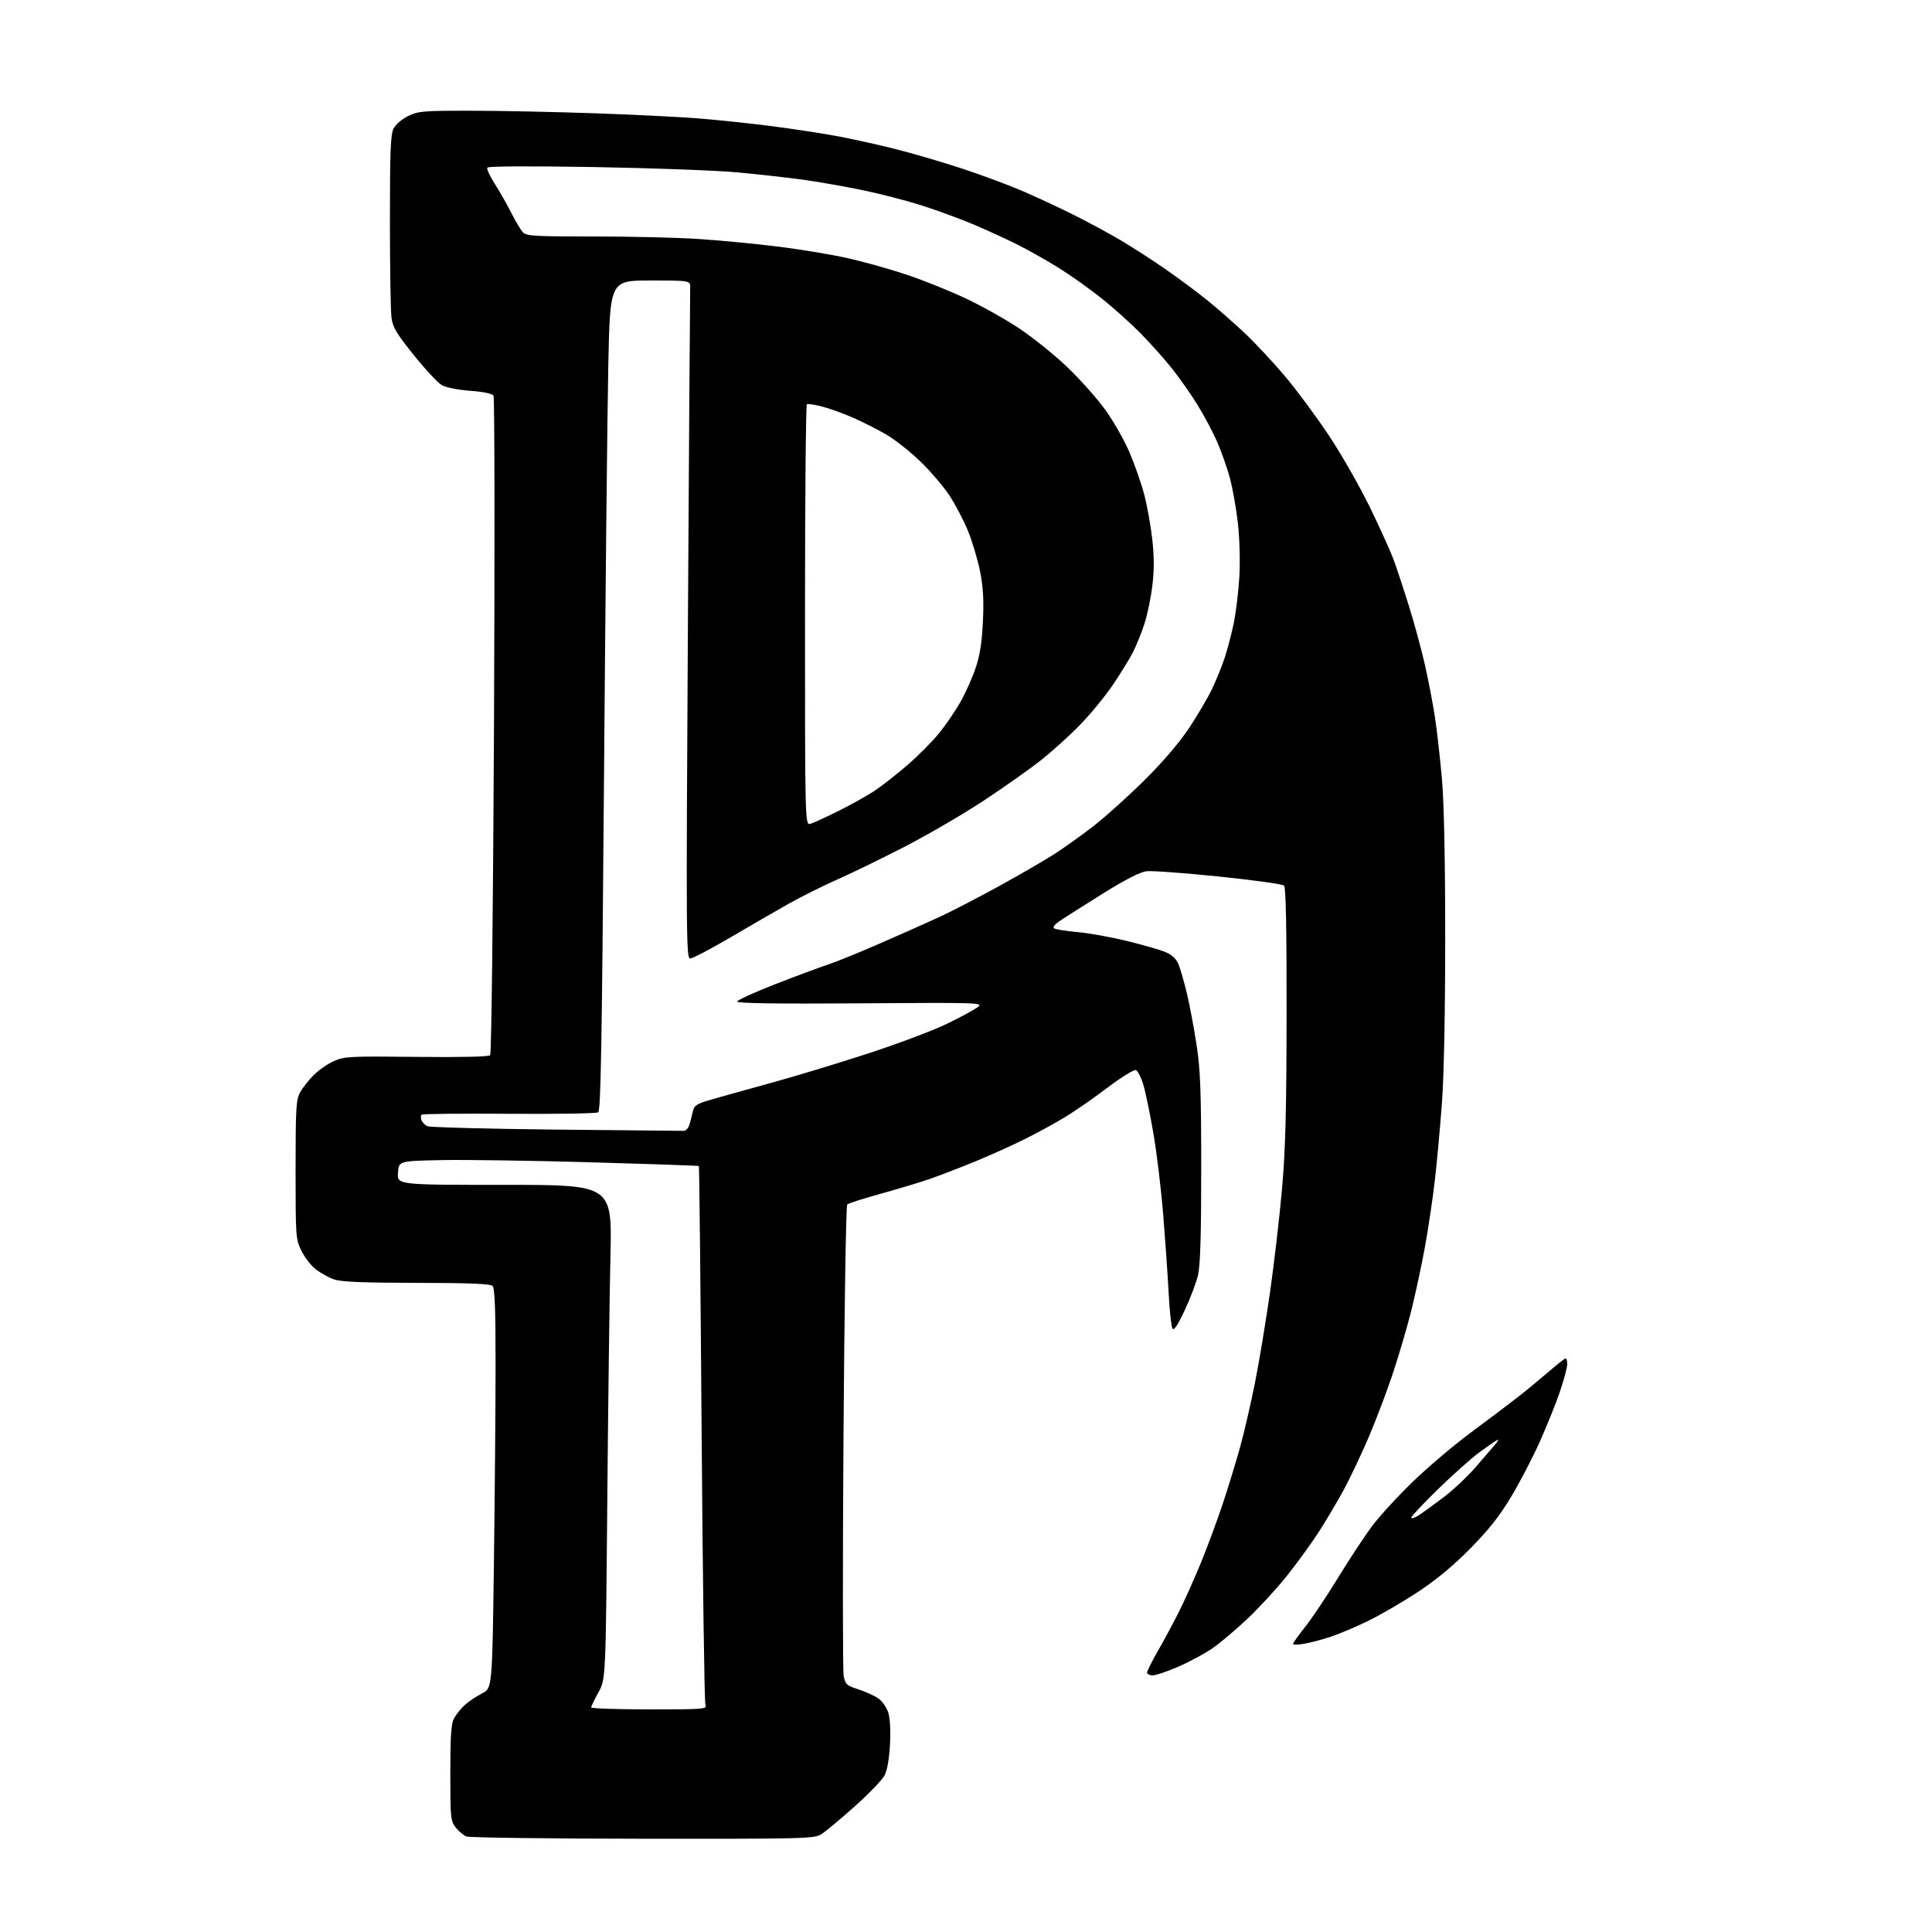 <?xml version="1.0" encoding="UTF-8" standalone="no"?>
<svg 
  version="1.1" 
  xmlns="http://www.w3.org/2000/svg" 
  xmlns:xlink="http://www.w3.org/1999/xlink" 
  xmlns:svg="http://www.w3.org/2000/svg"
  xmlns:rdf="http://www.w3.org/1999/02/22-rdf-syntax-ns#"
  xmlns:cc="http://creativecommons.org/ns#"
  xmlns:dc="http://purl.org/dc/elements/1.1/"
  viewBox="0 0 768 768"
  width="768"
  height="768"
>
<style>svg {background-color: white; }</style>"
<path stroke="none" fill="black" fill-rule="evenodd" d="M255.50,730.93C218.10,730.90 186.55,730.49 185.39,730.02C184.23,729.55 182.31,727.94 181.14,726.45C179.13,723.89 179.00,722.62 179.00,704.82C179.00,690.48 179.34,685.25 180.41,683.20C181.19,681.72 183.10,679.31 184.66,677.86C186.22,676.41 189.34,674.30 191.59,673.17C195.67,671.13 195.67,671.13 196.34,621.40C196.70,594.05 197.00,558.34 197.00,542.04C197.00,520.32 196.68,512.08 195.80,511.20C194.92,510.32 186.76,509.99 165.55,509.96C143.91,509.92 135.54,509.57 132.75,508.57C130.68,507.84 127.47,506.07 125.60,504.64C123.73,503.22 121.15,499.90 119.85,497.28C117.56,492.61 117.50,491.85 117.50,465.00C117.50,440.59 117.70,437.14 119.27,434.27C120.24,432.49 122.67,429.39 124.68,427.39C126.68,425.38 130.32,422.86 132.77,421.78C136.91,419.95 139.16,419.83 165.59,420.13C183.05,420.32 194.30,420.07 194.85,419.47C195.36,418.92 196.01,362.30 196.37,288.50C196.71,217.00 196.62,157.93 196.17,157.23C195.68,156.47 192.03,155.72 186.93,155.35C182.09,154.99 177.29,154.04 175.66,153.12C174.09,152.23 169.09,146.87 164.54,141.21C157.66,132.66 156.15,130.14 155.63,126.32C155.28,123.79 155.00,106.46 155.00,87.81C155.00,59.90 155.26,53.40 156.47,51.05C157.30,49.46 159.86,47.28 162.29,46.10C166.27,44.17 168.32,44.00 187.07,44.02C198.30,44.02 220.10,44.47 235.50,45.00C250.90,45.53 269.57,46.44 277.00,47.02C284.43,47.60 297.48,48.96 306.00,50.05C314.52,51.13 326.45,52.95 332.50,54.07C338.55,55.20 348.90,57.48 355.50,59.13C362.10,60.79 373.80,64.19 381.50,66.70C389.20,69.21 400.19,73.26 405.91,75.71C411.64,78.15 421.09,82.54 426.91,85.47C432.74,88.39 441.10,92.91 445.50,95.51C449.90,98.11 457.77,103.19 463.00,106.80C468.23,110.41 475.87,116.10 480.00,119.43C484.12,122.77 490.82,128.65 494.90,132.50C498.97,136.35 506.11,144.00 510.75,149.50C515.40,155.00 523.24,165.57 528.18,173.00C533.13,180.43 540.46,193.25 544.48,201.50C548.50,209.75 552.78,219.20 553.99,222.50C555.20,225.80 557.95,234.11 560.09,240.97C562.24,247.83 565.13,258.49 566.51,264.66C567.90,270.83 569.68,280.19 570.47,285.46C571.26,290.73 572.49,301.67 573.20,309.77C574.02,319.23 574.49,341.67 574.49,372.50C574.50,401.68 574.00,427.36 573.22,438.00C572.52,447.62 571.25,461.57 570.40,469.00C569.55,476.43 567.74,488.57 566.38,496.00C565.01,503.43 562.54,514.90 560.88,521.50C559.21,528.10 555.89,539.35 553.50,546.50C551.10,553.65 546.83,564.90 543.99,571.50C541.16,578.10 536.79,587.33 534.28,592.00C531.76,596.67 527.26,604.28 524.28,608.90C521.29,613.52 515.58,621.40 511.59,626.40C507.60,631.41 500.52,639.10 495.86,643.50C491.20,647.90 484.93,653.19 481.94,655.25C478.94,657.31 472.89,660.57 468.49,662.49C464.10,664.41 459.49,665.98 458.25,665.99C457.01,665.99 456.00,665.48 456.00,664.85C456.00,664.21 457.97,660.28 460.37,656.10C462.78,651.92 466.55,644.90 468.75,640.50C470.96,636.10 474.88,627.33 477.47,621.00C480.06,614.67 483.94,604.18 486.10,597.68C488.26,591.17 491.36,581.05 492.98,575.18C494.60,569.30 497.27,557.75 498.91,549.50C500.55,541.25 503.23,525.05 504.88,513.50C506.53,501.95 508.66,483.50 509.63,472.50C511.00,456.91 511.40,441.55 511.44,402.80C511.48,369.10 511.16,352.76 510.44,352.04C509.86,351.46 498.16,349.83 484.44,348.42C470.72,347.01 457.78,346.07 455.67,346.34C453.19,346.66 447.21,349.72 438.67,355.04C431.43,359.56 423.79,364.40 421.71,365.79C419.17,367.49 418.32,368.58 419.12,369.08C419.79,369.49 423.97,370.14 428.41,370.53C432.86,370.92 441.68,372.51 448.00,374.06C454.32,375.60 461.22,377.59 463.32,378.48C465.90,379.56 467.57,381.13 468.47,383.29C469.21,385.06 470.73,390.37 471.85,395.09C472.97,399.81 474.70,409.04 475.69,415.59C477.18,425.43 477.49,433.94 477.50,464.50C477.50,490.95 477.14,503.04 476.23,506.90C475.53,509.87 473.15,516.16 470.93,520.88C468.12,526.89 466.66,529.06 466.07,528.11C465.60,527.36 464.93,521.07 464.56,514.12C464.20,507.18 463.23,493.25 462.42,483.17C461.61,473.09 459.85,458.46 458.52,450.67C457.19,442.88 455.37,434.11 454.49,431.20C453.61,428.28 452.28,425.66 451.54,425.38C450.79,425.09 445.76,428.20 440.34,432.29C434.93,436.38 427.46,441.58 423.74,443.85C420.03,446.13 412.89,450.04 407.89,452.55C402.89,455.07 393.78,459.18 387.65,461.70C381.52,464.21 373.35,467.36 369.50,468.69C365.65,470.02 356.90,472.65 350.07,474.54C343.23,476.42 337.25,478.35 336.78,478.82C336.30,479.30 335.64,520.81 335.30,571.09C334.96,621.37 334.99,664.16 335.37,666.18C336.01,669.55 336.51,670.01 341.28,671.57C344.15,672.51 347.71,674.13 349.18,675.16C350.65,676.19 352.40,678.67 353.06,680.67C353.81,682.94 354.08,687.73 353.78,693.41C353.48,699.11 352.68,703.72 351.64,705.74C350.72,707.51 345.36,713.07 339.73,718.10C334.11,723.13 328.15,728.09 326.50,729.12C323.64,730.90 320.31,730.99 255.50,730.93zM258.05,679.50C280.67,679.50 281.09,679.46 280.40,677.50C280.01,676.40 279.34,627.87 278.91,569.65C278.48,511.43 277.99,463.67 277.81,463.52C277.64,463.37 258.38,462.70 235.00,462.03C211.62,461.36 184.85,460.97 175.50,461.16C158.50,461.50 158.50,461.50 158.20,466.25C157.89,471.00 157.89,471.00 200.60,471.00C243.31,471.00 243.31,471.00 242.66,499.25C242.30,514.79 241.73,559.00 241.40,597.50C240.78,667.50 240.78,667.50 237.89,672.73C236.30,675.61 235.00,678.31 235.00,678.73C235.00,679.16 245.38,679.50 258.05,679.50zM518.21,653.46C515.90,653.86 514.00,653.86 514.00,653.48C514.00,653.10 516.20,650.02 518.88,646.64C521.56,643.26 527.46,634.44 531.98,627.04C536.50,619.64 542.62,610.37 545.57,606.45C548.52,602.54 555.81,594.61 561.78,588.85C567.74,583.09 578.22,574.23 585.06,569.18C591.90,564.12 600.20,557.86 603.50,555.27C606.80,552.68 612.25,548.18 615.61,545.28C618.97,542.38 622.01,540.00 622.36,540.00C622.71,540.00 623.00,541.04 623.00,542.31C623.00,543.58 621.71,548.42 620.14,553.06C618.57,557.70 614.98,566.65 612.16,572.95C609.35,579.25 604.22,589.12 600.77,594.88C596.16,602.59 591.86,608.05 584.50,615.52C577.70,622.43 570.98,627.99 563.50,632.92C557.45,636.90 548.45,642.12 543.50,644.52C538.55,646.91 531.78,649.74 528.46,650.81C525.14,651.88 520.53,653.07 518.21,653.46zM563.75,602.49C565.26,601.54 569.72,598.32 573.66,595.34C577.60,592.36 583.42,586.90 586.60,583.21C589.77,579.52 593.30,575.41 594.44,574.09C595.62,572.70 595.86,572.04 595.00,572.52C594.17,572.99 591.02,575.18 588.00,577.38C584.98,579.59 577.66,586.10 571.75,591.86C565.84,597.61 561.00,602.75 561.00,603.27C561.00,603.80 562.24,603.45 563.75,602.49zM271.92,449.53C272.70,449.51 273.67,448.38 274.08,447.00C274.49,445.62 275.10,443.27 275.43,441.77C275.95,439.41 276.92,438.79 282.76,437.09C286.47,436.02 297.15,433.04 306.50,430.47C315.85,427.91 333.18,422.66 345.00,418.80C356.82,414.95 371.00,409.61 376.50,406.94C382.00,404.26 387.51,401.27 388.75,400.29C390.91,398.57 389.19,398.51 342.00,398.84C309.18,399.07 293.00,398.84 293.00,398.16C293.00,397.60 299.86,394.47 308.25,391.20C316.64,387.93 325.98,384.46 329.00,383.48C332.02,382.51 341.48,378.67 350.00,374.95C358.52,371.24 369.32,366.42 374.00,364.25C378.68,362.07 389.18,356.62 397.35,352.13C405.51,347.64 415.41,341.89 419.35,339.36C423.28,336.82 430.32,331.77 435.00,328.13C439.68,324.48 448.71,316.33 455.08,310.00C462.38,302.75 468.91,295.10 472.76,289.29C476.11,284.22 480.21,277.25 481.85,273.79C483.49,270.33 485.74,264.80 486.83,261.50C487.93,258.20 489.56,251.97 490.45,247.65C491.33,243.33 492.33,235.01 492.67,229.15C493.01,223.07 492.76,213.99 492.09,208.00C491.44,202.22 490.00,194.15 488.90,190.05C487.80,185.95 485.50,179.43 483.80,175.55C482.10,171.67 478.56,165.03 475.93,160.79C473.30,156.54 468.70,150.02 465.72,146.29C462.73,142.55 457.19,136.35 453.39,132.49C449.60,128.64 442.68,122.42 438.00,118.68C433.32,114.93 425.63,109.46 420.90,106.52C416.18,103.58 408.75,99.39 404.40,97.21C400.06,95.03 392.23,91.44 387.00,89.23C381.77,87.02 372.55,83.63 366.50,81.70C360.45,79.76 349.65,76.97 342.50,75.51C335.35,74.04 324.77,72.19 319.00,71.40C313.23,70.61 301.75,69.33 293.50,68.55C285.25,67.77 259.56,66.81 236.40,66.41C210.80,65.98 194.08,66.06 193.73,66.63C193.41,67.14 194.73,70.02 196.65,73.03C198.57,76.04 201.51,81.20 203.19,84.50C204.86,87.80 206.92,91.29 207.77,92.25C209.16,93.83 211.84,94.00 236.08,94.00C250.80,94.00 269.74,94.46 278.17,95.03C286.60,95.59 300.69,96.95 309.47,98.05C318.25,99.14 330.63,101.20 336.97,102.62C343.31,104.04 353.90,107.01 360.50,109.22C367.10,111.44 377.64,115.67 383.93,118.64C390.21,121.60 399.80,126.99 405.24,130.61C410.68,134.23 419.26,141.15 424.32,145.98C429.38,150.82 436.16,158.45 439.39,162.93C442.62,167.42 446.94,175.01 448.99,179.80C451.03,184.58 453.66,192.10 454.83,196.50C455.99,200.90 457.44,208.92 458.04,214.33C458.82,221.34 458.82,226.67 458.06,232.92C457.48,237.73 456.05,244.55 454.90,248.07C453.75,251.58 451.73,256.58 450.41,259.17C449.10,261.77 445.50,267.63 442.42,272.20C439.34,276.76 433.37,284.02 429.16,288.32C424.95,292.63 417.90,298.97 413.50,302.43C409.10,305.89 398.98,313.02 391.00,318.29C383.02,323.55 369.07,331.69 360.00,336.38C350.93,341.06 338.77,346.99 333.00,349.54C327.23,352.09 318.45,356.46 313.50,359.26C308.55,362.05 298.11,368.09 290.30,372.67C282.49,377.25 275.33,381.00 274.39,381.00C272.77,381.00 272.72,373.29 273.45,249.25C273.88,176.79 274.29,116.15 274.36,114.50C274.50,111.50 274.50,111.50 258.50,111.50C242.50,111.50 242.50,111.50 241.80,145.50C241.42,164.20 240.65,238.41 240.09,310.42C239.28,415.29 238.82,441.50 237.79,442.17C237.08,442.63 221.13,442.89 202.33,442.75C183.54,442.61 167.90,442.77 167.56,443.11C167.23,443.44 167.22,444.42 167.55,445.28C167.88,446.14 168.91,447.22 169.83,447.67C170.75,448.13 193.77,448.74 221.00,449.03C248.23,449.32 271.14,449.54 271.92,449.53zM322.25,327.45C323.49,327.07 328.53,324.75 333.45,322.30C338.38,319.84 344.78,316.26 347.68,314.34C350.58,312.41 356.45,307.82 360.72,304.12C364.99,300.42 370.66,294.72 373.31,291.45C375.97,288.18 379.79,282.57 381.81,279.00C383.83,275.43 386.55,269.35 387.84,265.50C389.55,260.42 390.34,255.33 390.73,246.94C391.13,238.27 390.83,233.28 389.55,226.94C388.61,222.30 386.46,215.12 384.77,211.00C383.08,206.88 379.78,200.57 377.44,197.00C375.09,193.43 369.87,187.31 365.84,183.42C361.80,179.53 355.70,174.71 352.28,172.72C348.86,170.73 342.94,167.73 339.12,166.05C335.30,164.37 329.77,162.38 326.84,161.62C323.90,160.86 321.16,160.43 320.75,160.68C320.34,160.92 320.00,198.70 320.00,244.63C320.00,328.13 320.00,328.13 322.25,327.45z" />

</svg>